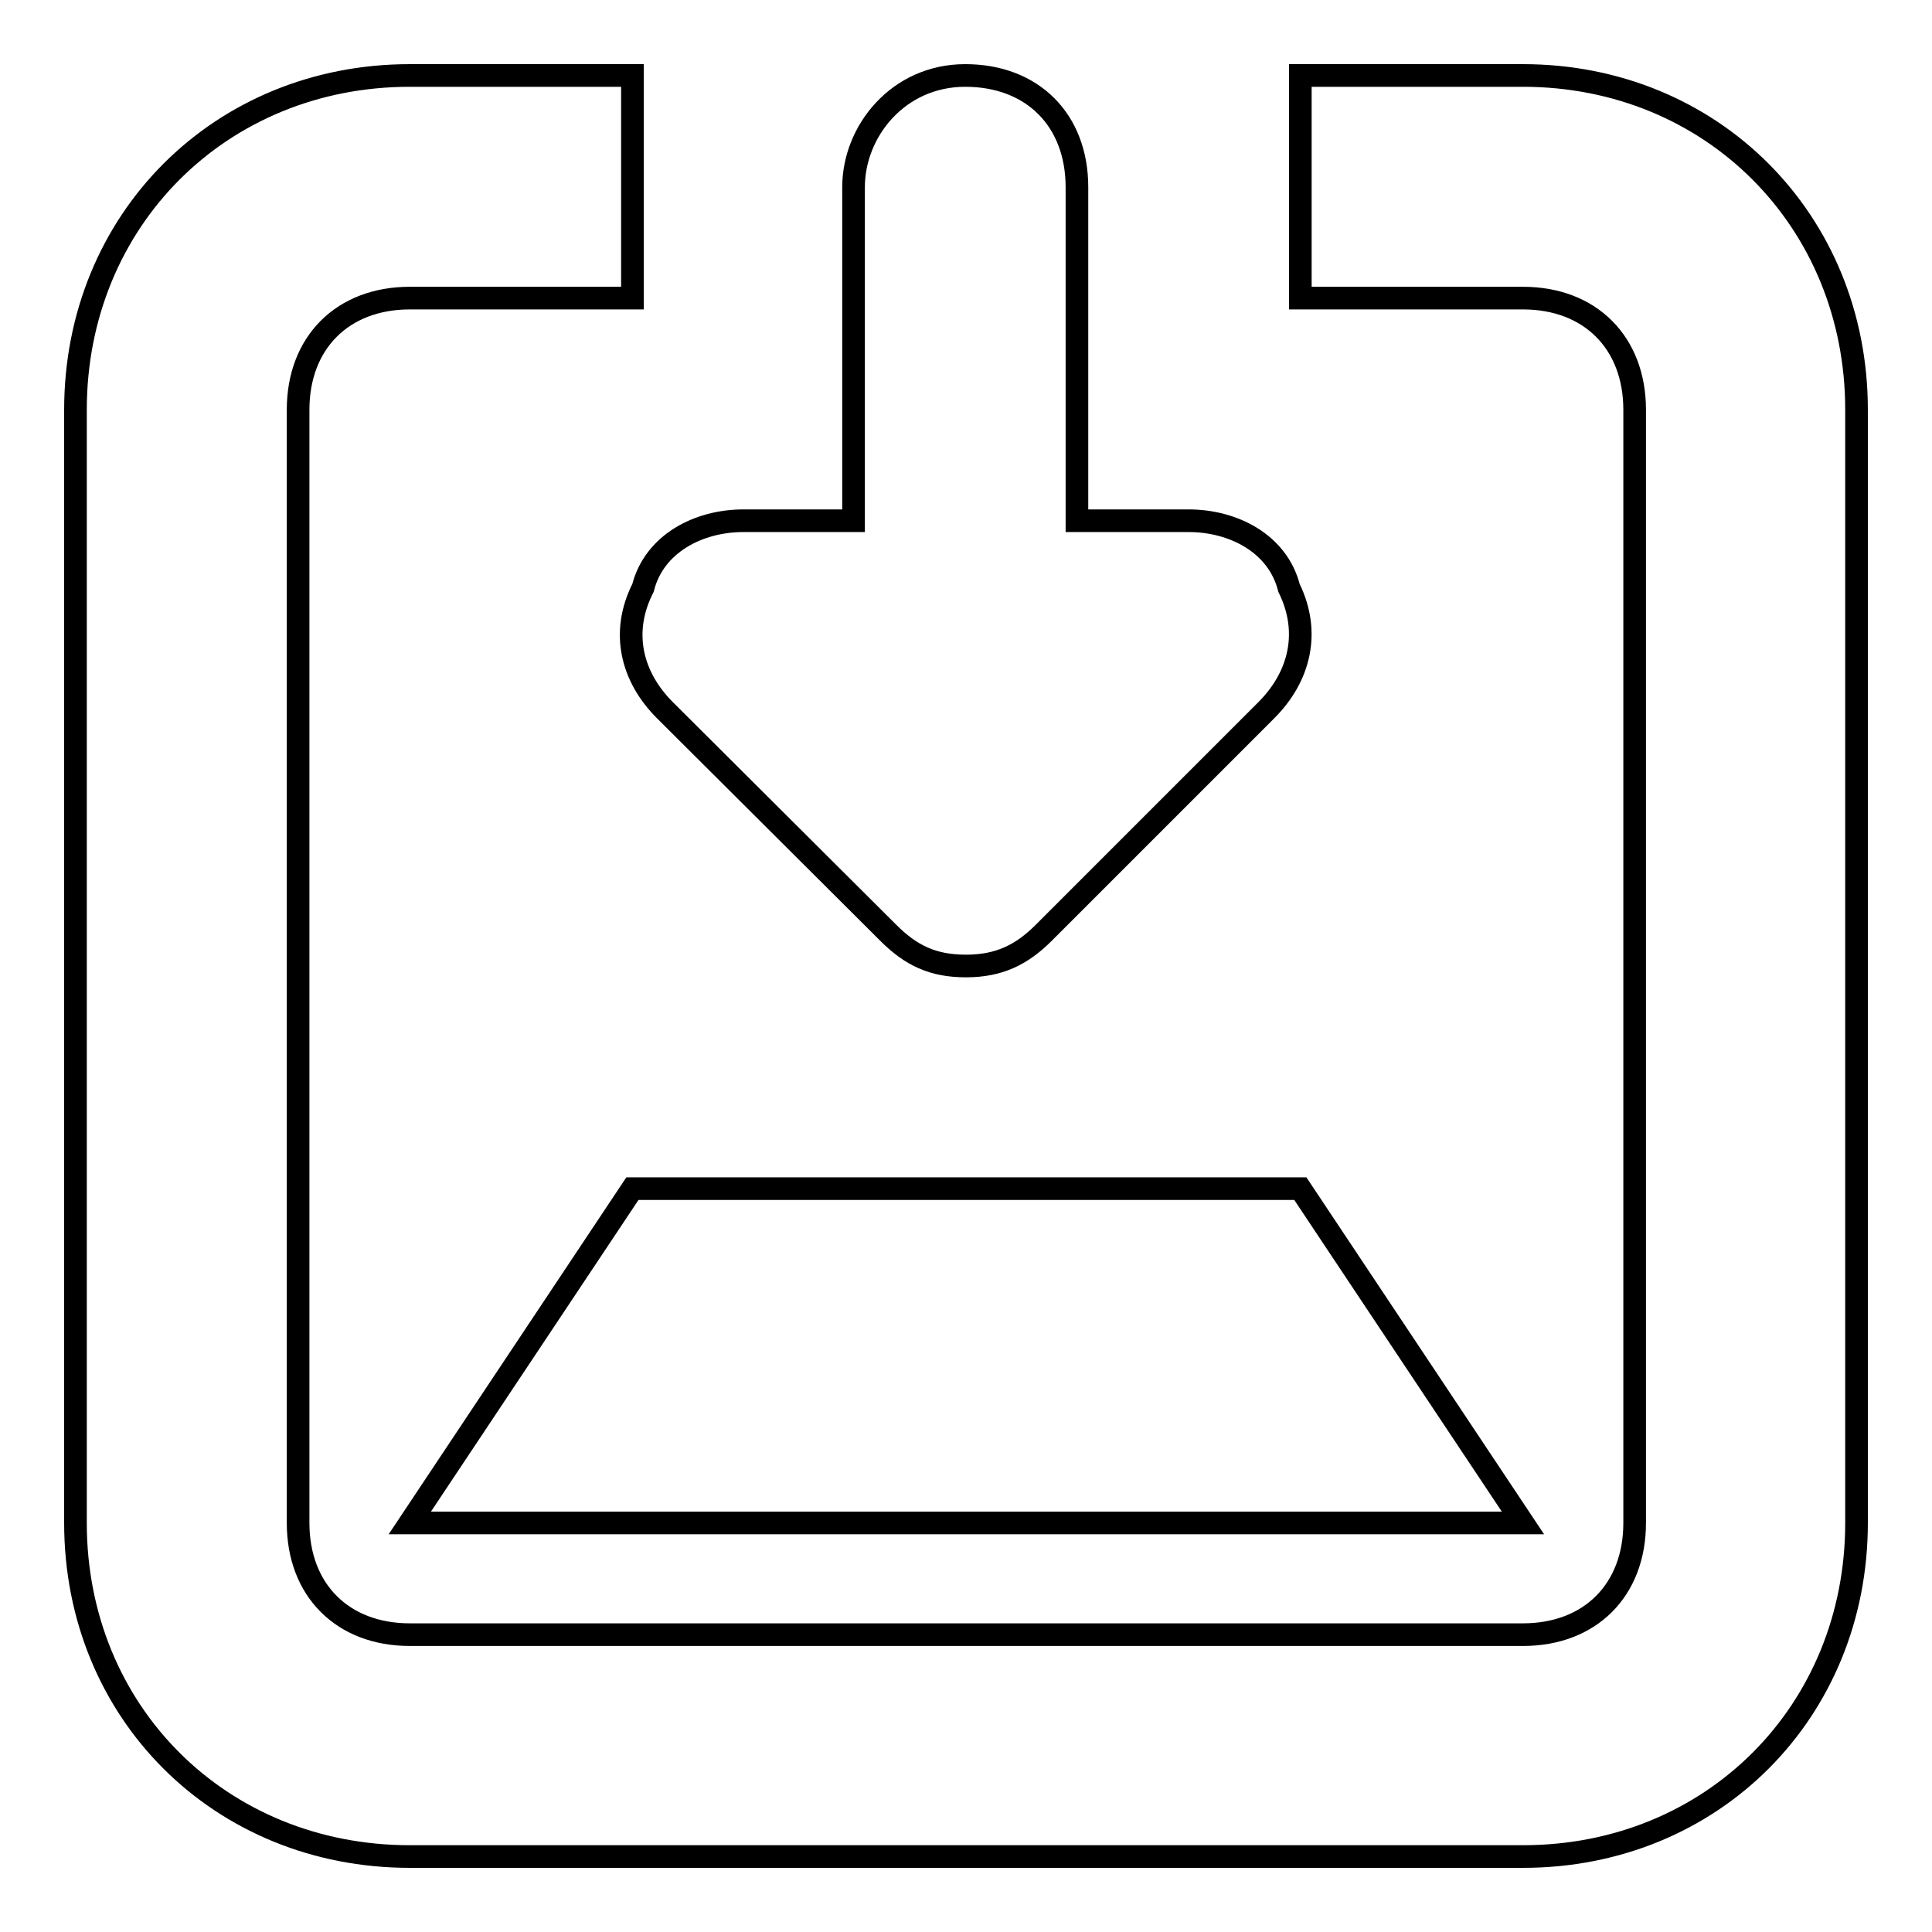 <?xml version="1.0" encoding="utf-8"?>
<!-- Svg Vector Icons : http://www.onlinewebfonts.com/icon -->
<!DOCTYPE svg PUBLIC "-//W3C//DTD SVG 1.1//EN" "http://www.w3.org/Graphics/SVG/1.1/DTD/svg11.dtd">
<svg version="1.1" xmlns="http://www.w3.org/2000/svg" xmlns:xlink="http://www.w3.org/1999/xlink" x="0px" y="0px" viewBox="0 0 256 256" enable-background="new 0 0 256 256" xml:space="preserve">
<g><g><path stroke-width="3" fill-opacity="0" stroke="#000000"  d="M201.8,10h-29.5v29.5h29.5c8.9,0,14.8,5.9,14.8,14.8v147.5c0,8.9-5.9,14.8-14.8,14.8H54.3c-8.9,0-14.8-5.9-14.8-14.8V54.3c0-8.9,5.9-14.8,14.8-14.8h29.5V10H54.3C29.2,10,10,29.2,10,54.3v147.5c0,25.1,19.2,44.2,44.3,44.2h147.5c25.1,0,44.2-19.2,44.2-44.2V54.3C246,29.2,226.8,10,201.8,10z M54.3,201.8h147.5l-29.5-44.3H83.8L54.3,201.8z M117.7,123.6c3,3,5.9,4.4,10.3,4.4c4.4,0,7.4-1.5,10.3-4.4l29.5-29.5c4.4-4.4,5.9-10.3,3-16.2c-1.5-5.9-7.4-8.9-13.3-8.9h-14.8V24.8c0-8.9-5.9-14.8-14.8-14.8c-8.9,0-14.8,7.4-14.8,14.8V69H98.5c-5.9,0-11.8,3-13.3,8.9c-3,5.9-1.5,11.8,2.9,16.2L117.7,123.6z"/></g></g>
</svg>